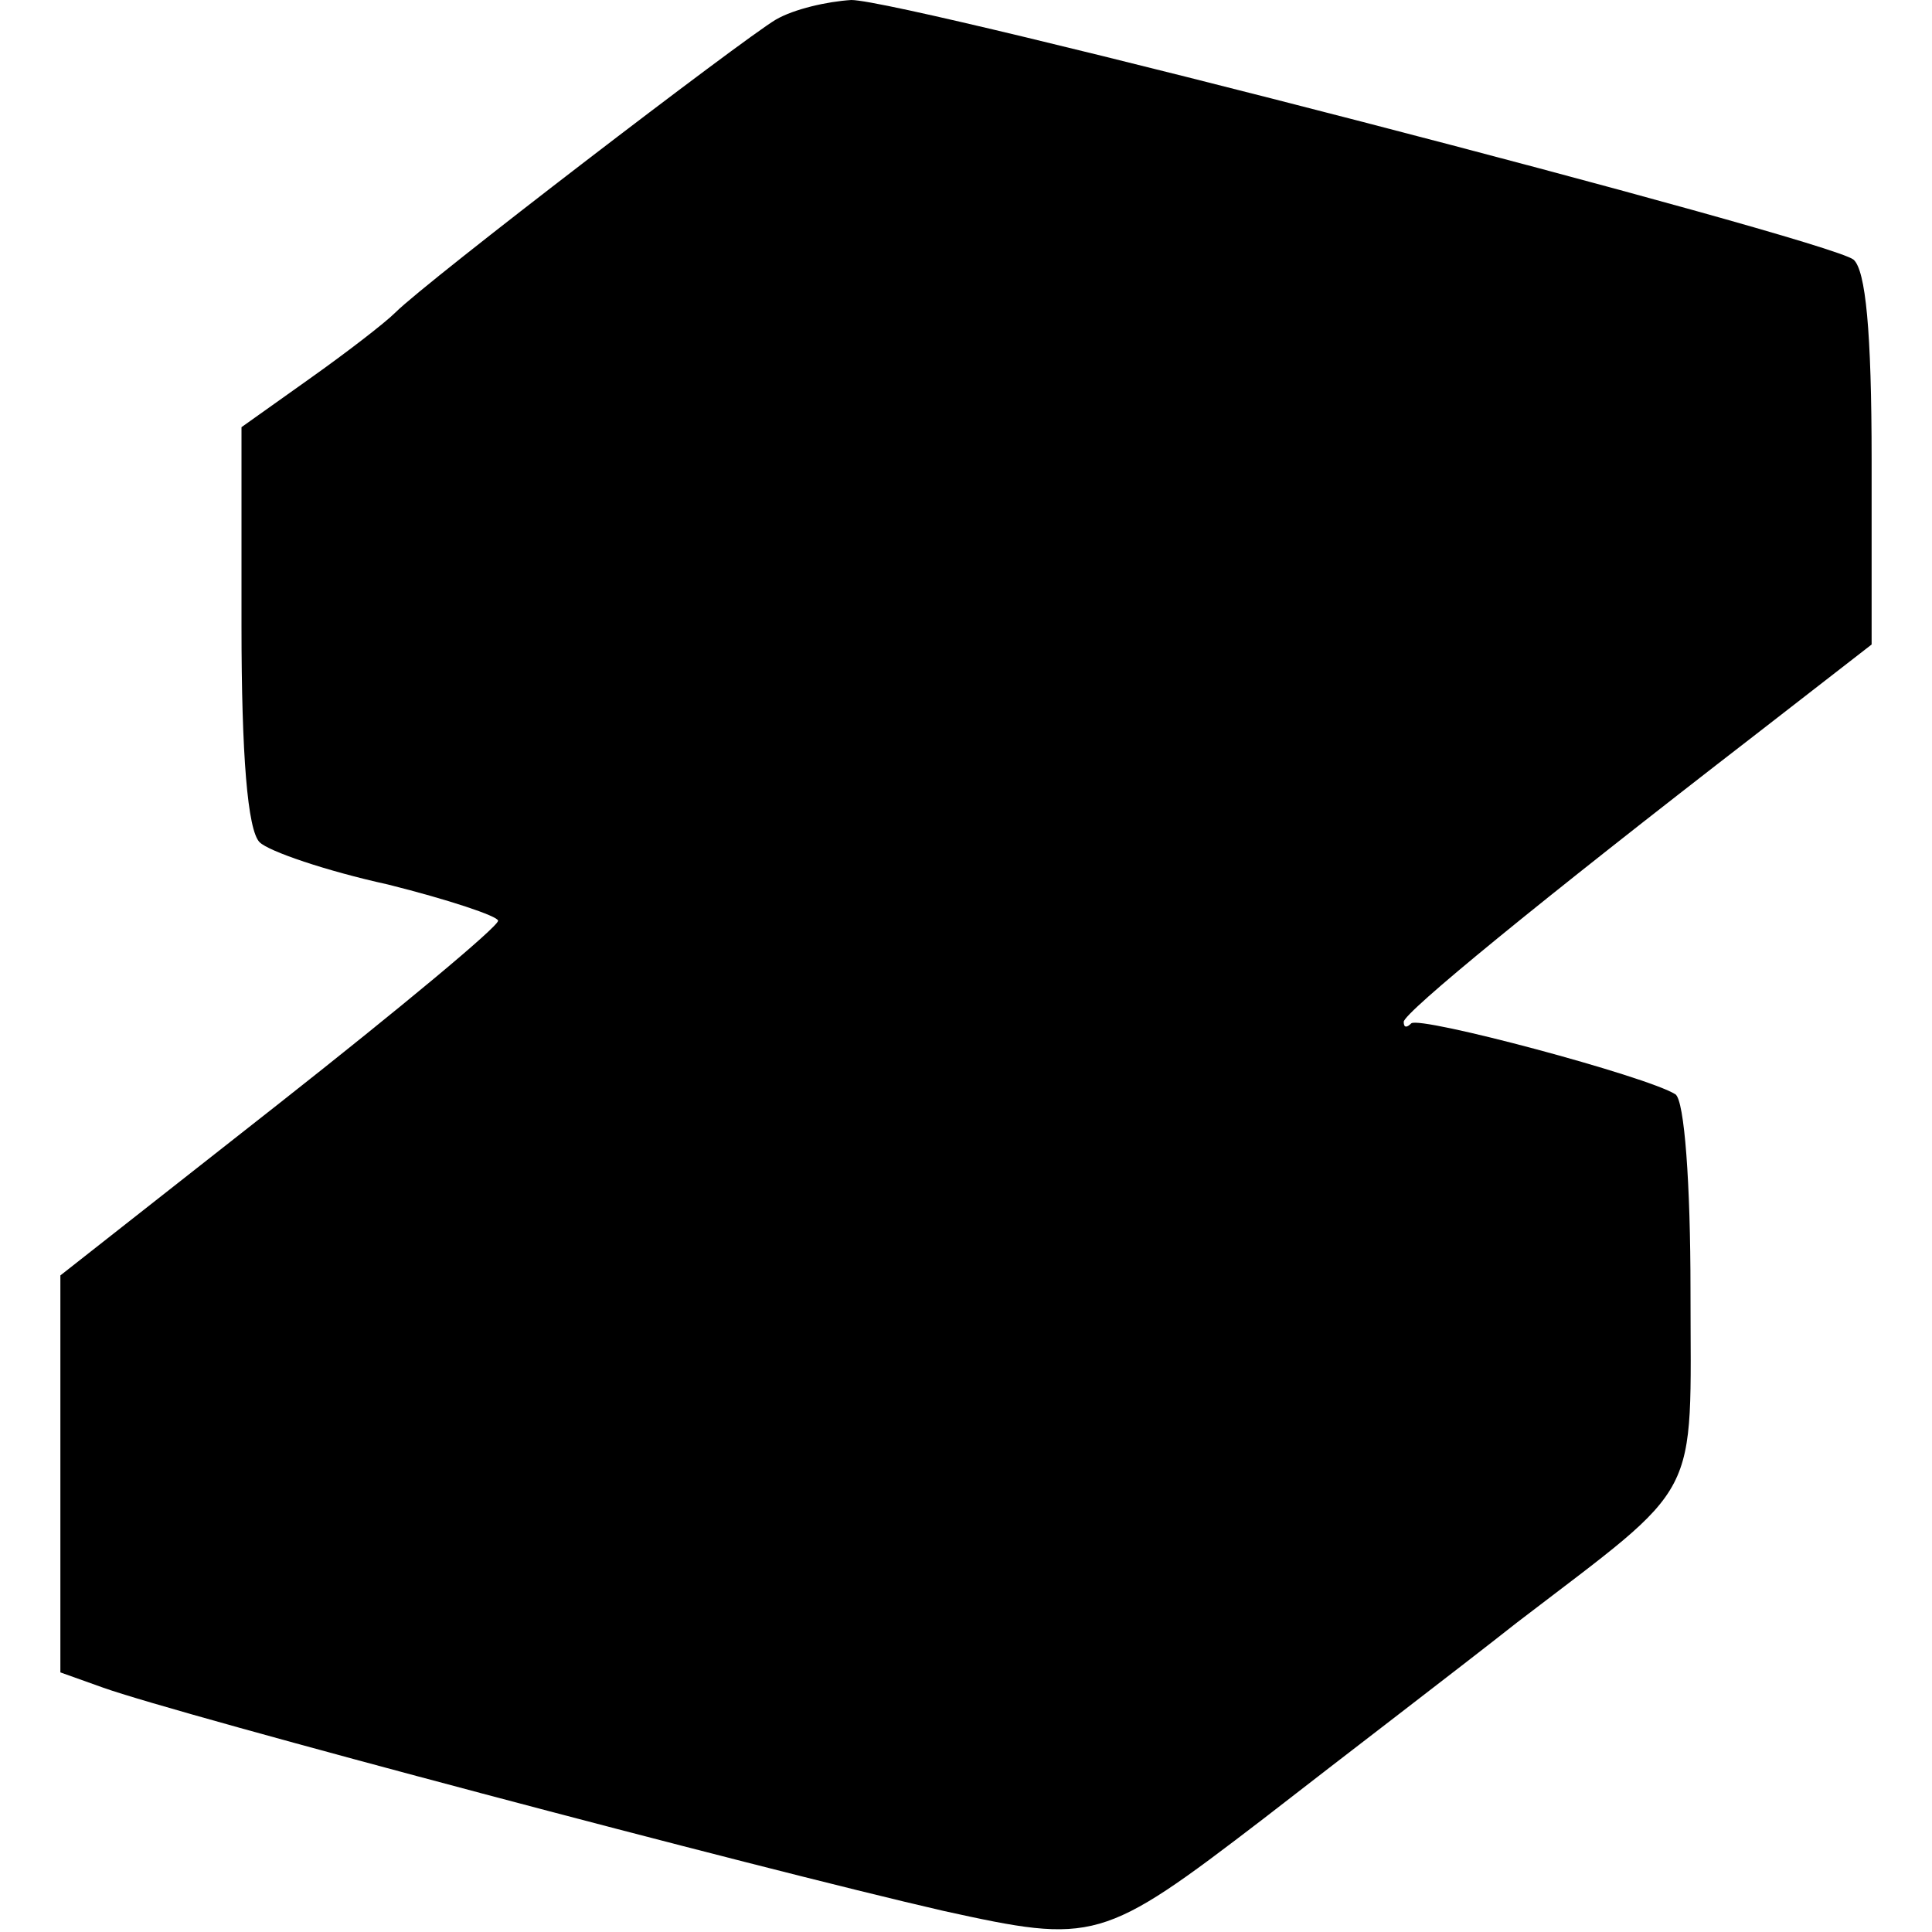 <?xml version="1.0" standalone="no"?>
<!DOCTYPE svg PUBLIC "-//W3C//DTD SVG 20010904//EN"
 "http://www.w3.org/TR/2001/REC-SVG-20010904/DTD/svg10.dtd">
<svg version="1.0" xmlns="http://www.w3.org/2000/svg"
 width="128pt" height="128pt" viewBox="0 0 128 128"
 preserveAspectRatio="xMidYMid meet">
<g transform="translate(0,128) scale(0.1,-0.1)"
fill="#000000" stroke="none">
<path d="M514 1267 c-22 -13 -231 -173 -252 -194 -7 -7 -33 -27 -57 -44 l-45
-32 0 -132 c0 -85 4 -135 12 -143 6 -6 44 -19 85 -28 40 -10 73 -21 73 -24 0
-4 -65 -58 -145 -121 l-145 -114 0 -131 0 -132 28 -10 c50 -18 435 -120 557
-148 100 -22 105 -21 212 61 54 42 130 100 168 130 124 95 115 78 115 220 0
71 -4 126 -10 130 -19 12 -169 52 -175 47 -3 -3 -5 -3 -5 1 0 6 89 79 234 191
l76 59 0 122 c0 86 -4 126 -12 133 -18 14 -628 172 -664 172 -16 -1 -38 -6
-50 -13z"/>
</g>
</svg>
